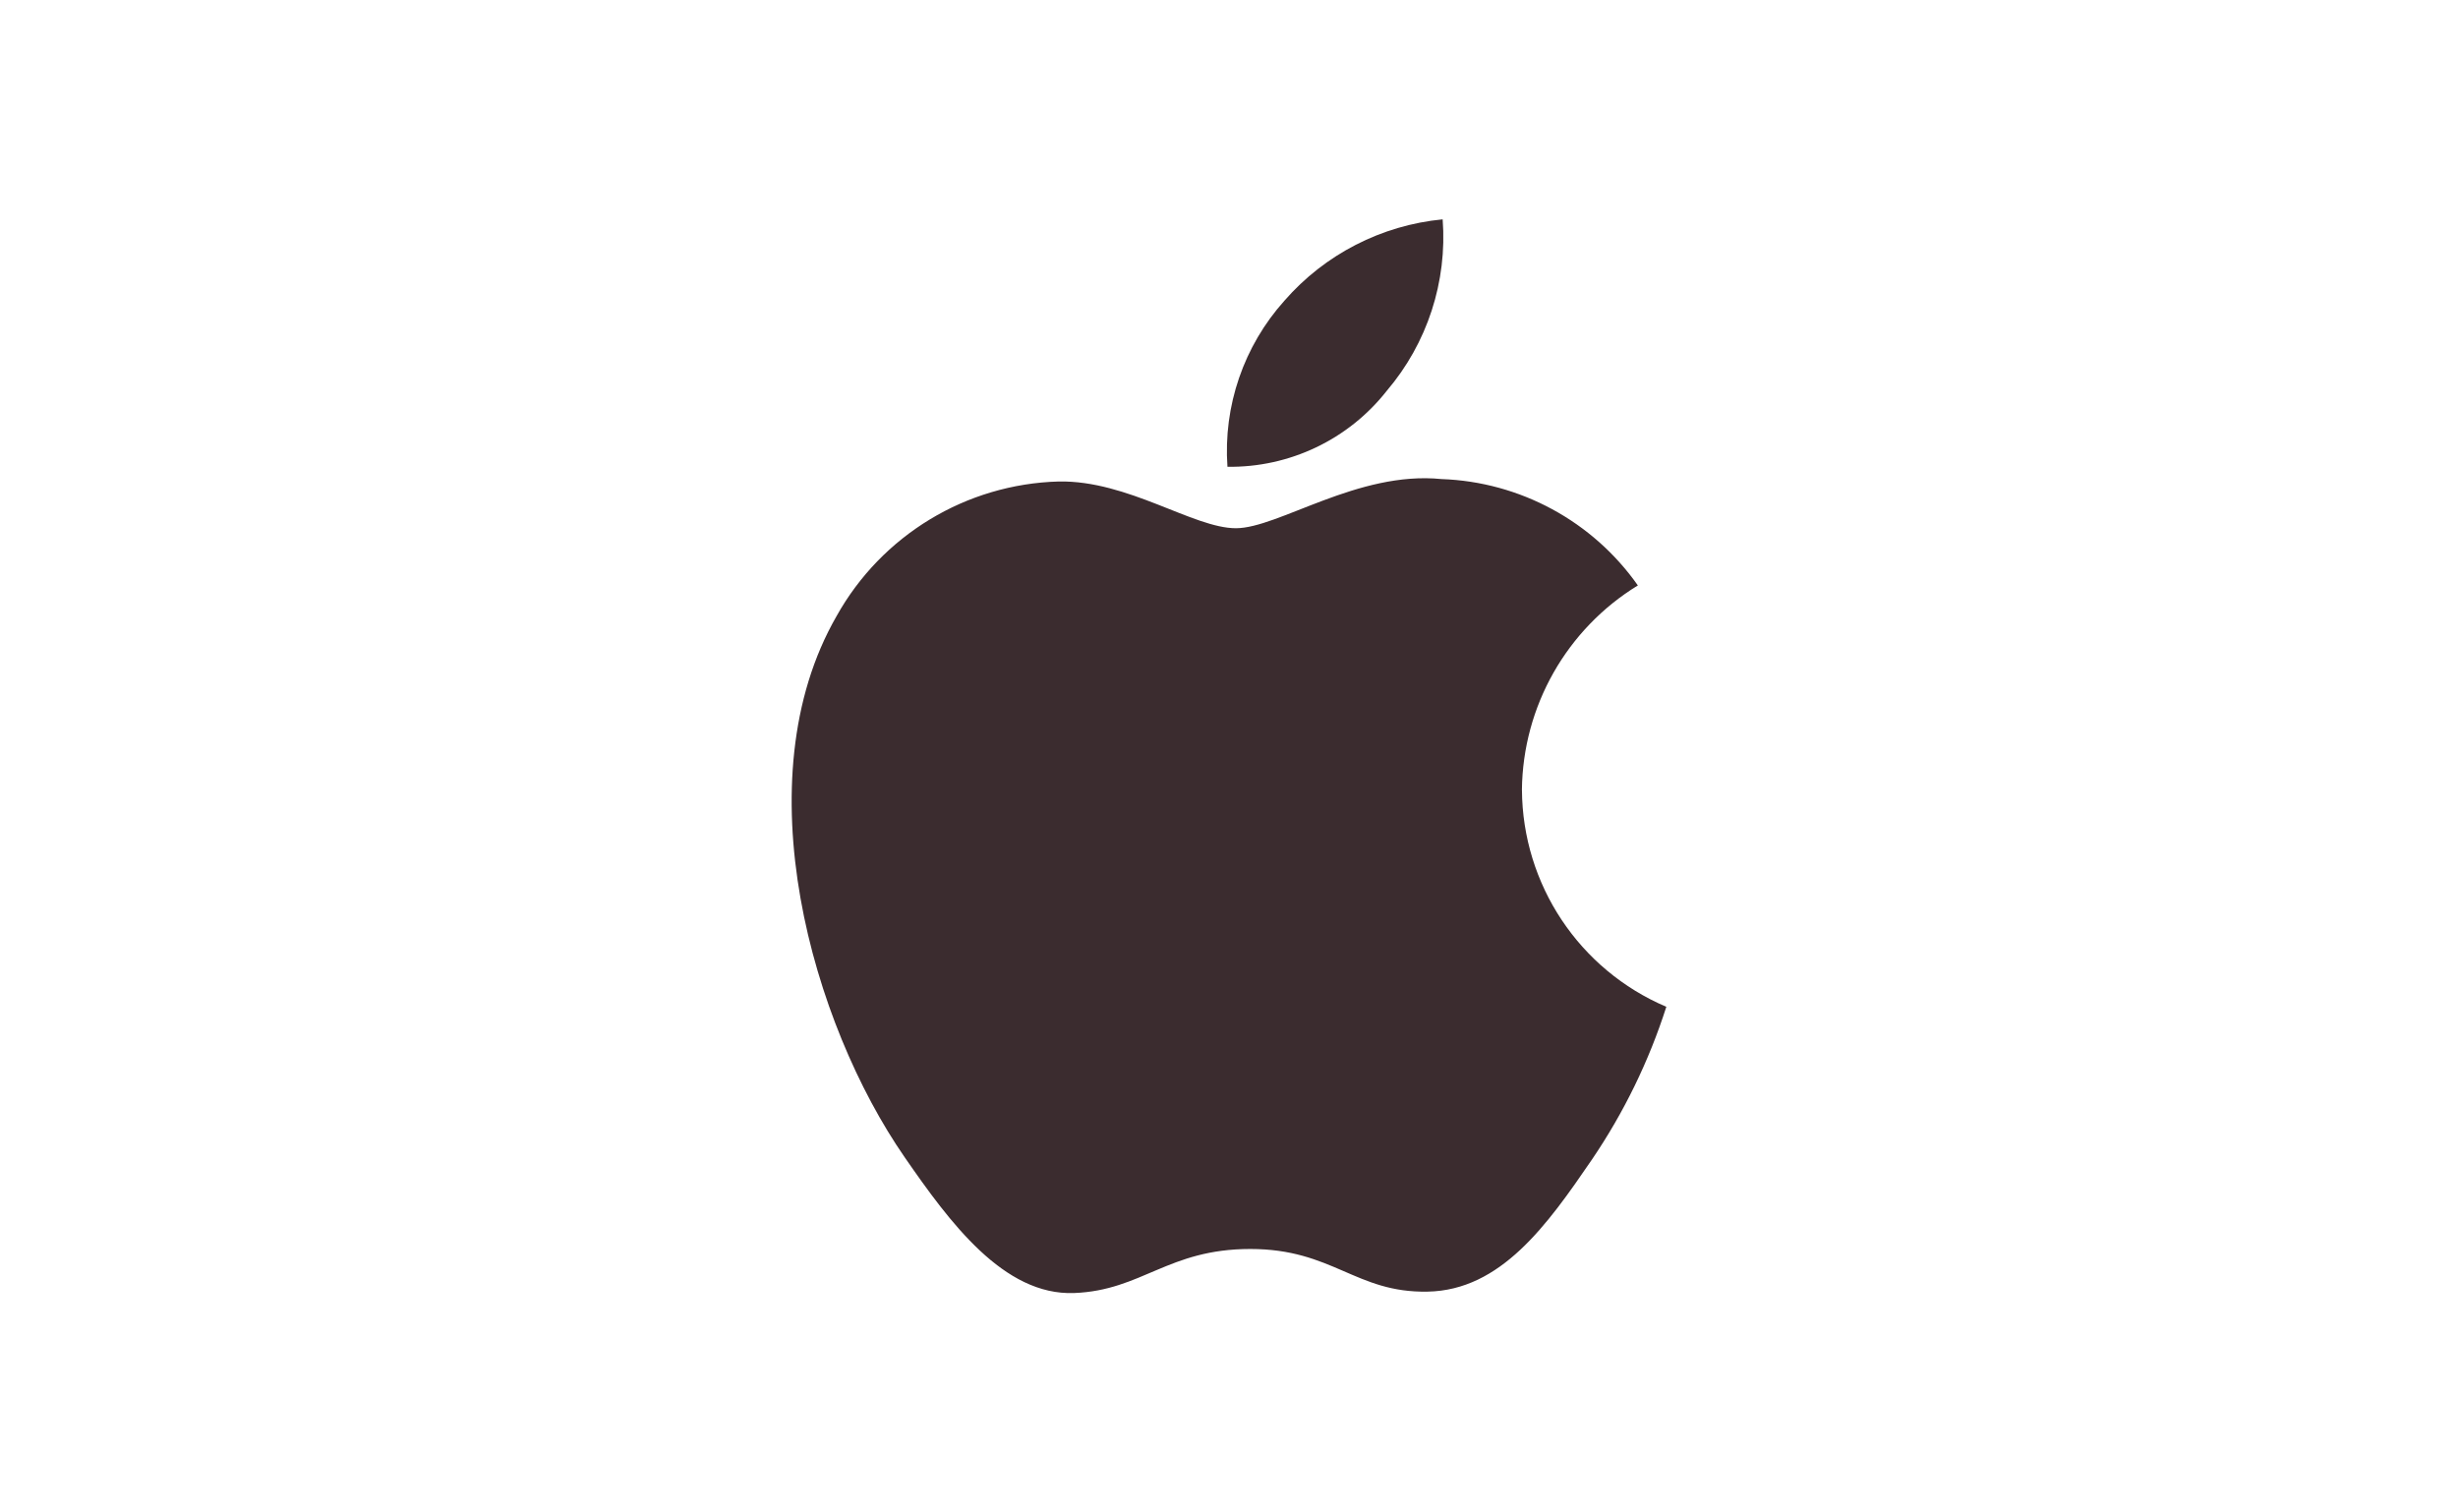 <?xml version="1.0" encoding="utf-8"?>
<!-- Generator: Adobe Illustrator 27.4.0, SVG Export Plug-In . SVG Version: 6.00 Build 0)  -->
<svg version="1.1" id="Vrstva_1" xmlns="http://www.w3.org/2000/svg" xmlns:xlink="http://www.w3.org/1999/xlink" x="0px" y="0px"
	 width="65px" height="40px" viewBox="0 0 65 40" style="enable-background:new 0 0 65 40;" xml:space="preserve">
<style type="text/css">
	.st0{fill:#3B2C2F;}
</style>
<path id="Path_436" class="st0" d="M36.672,10.336c1.072-1.258,1.603-2.888,1.478-4.535
	c-1.618,0.156-3.115,0.925-4.183,2.15c-1.077,1.2-1.622,2.785-1.508,4.394
	C34.1,12.368,35.658,11.626,36.672,10.336z M40.246,20.89
	c0.024-2.21,1.182-4.252,3.066-5.407c-1.195-1.699-3.116-2.74-5.192-2.813
	c-2.212-0.224-4.315,1.3-5.438,1.3s-2.852-1.27-4.685-1.236
	c-2.449,0.068-4.681,1.421-5.875,3.561c-2.5,4.346-0.642,10.784,1.8,14.309
	c1.192,1.725,2.621,3.663,4.483,3.593c1.8-0.071,2.475-1.165,4.659-1.165
	s2.785,1.165,4.688,1.128c1.935-0.036,3.161-1.759,4.346-3.494
	c0.846-1.245,1.508-2.605,1.967-4.039c-2.303-0.979-3.804-3.234-3.818-5.737H40.246z"/>
</svg>
